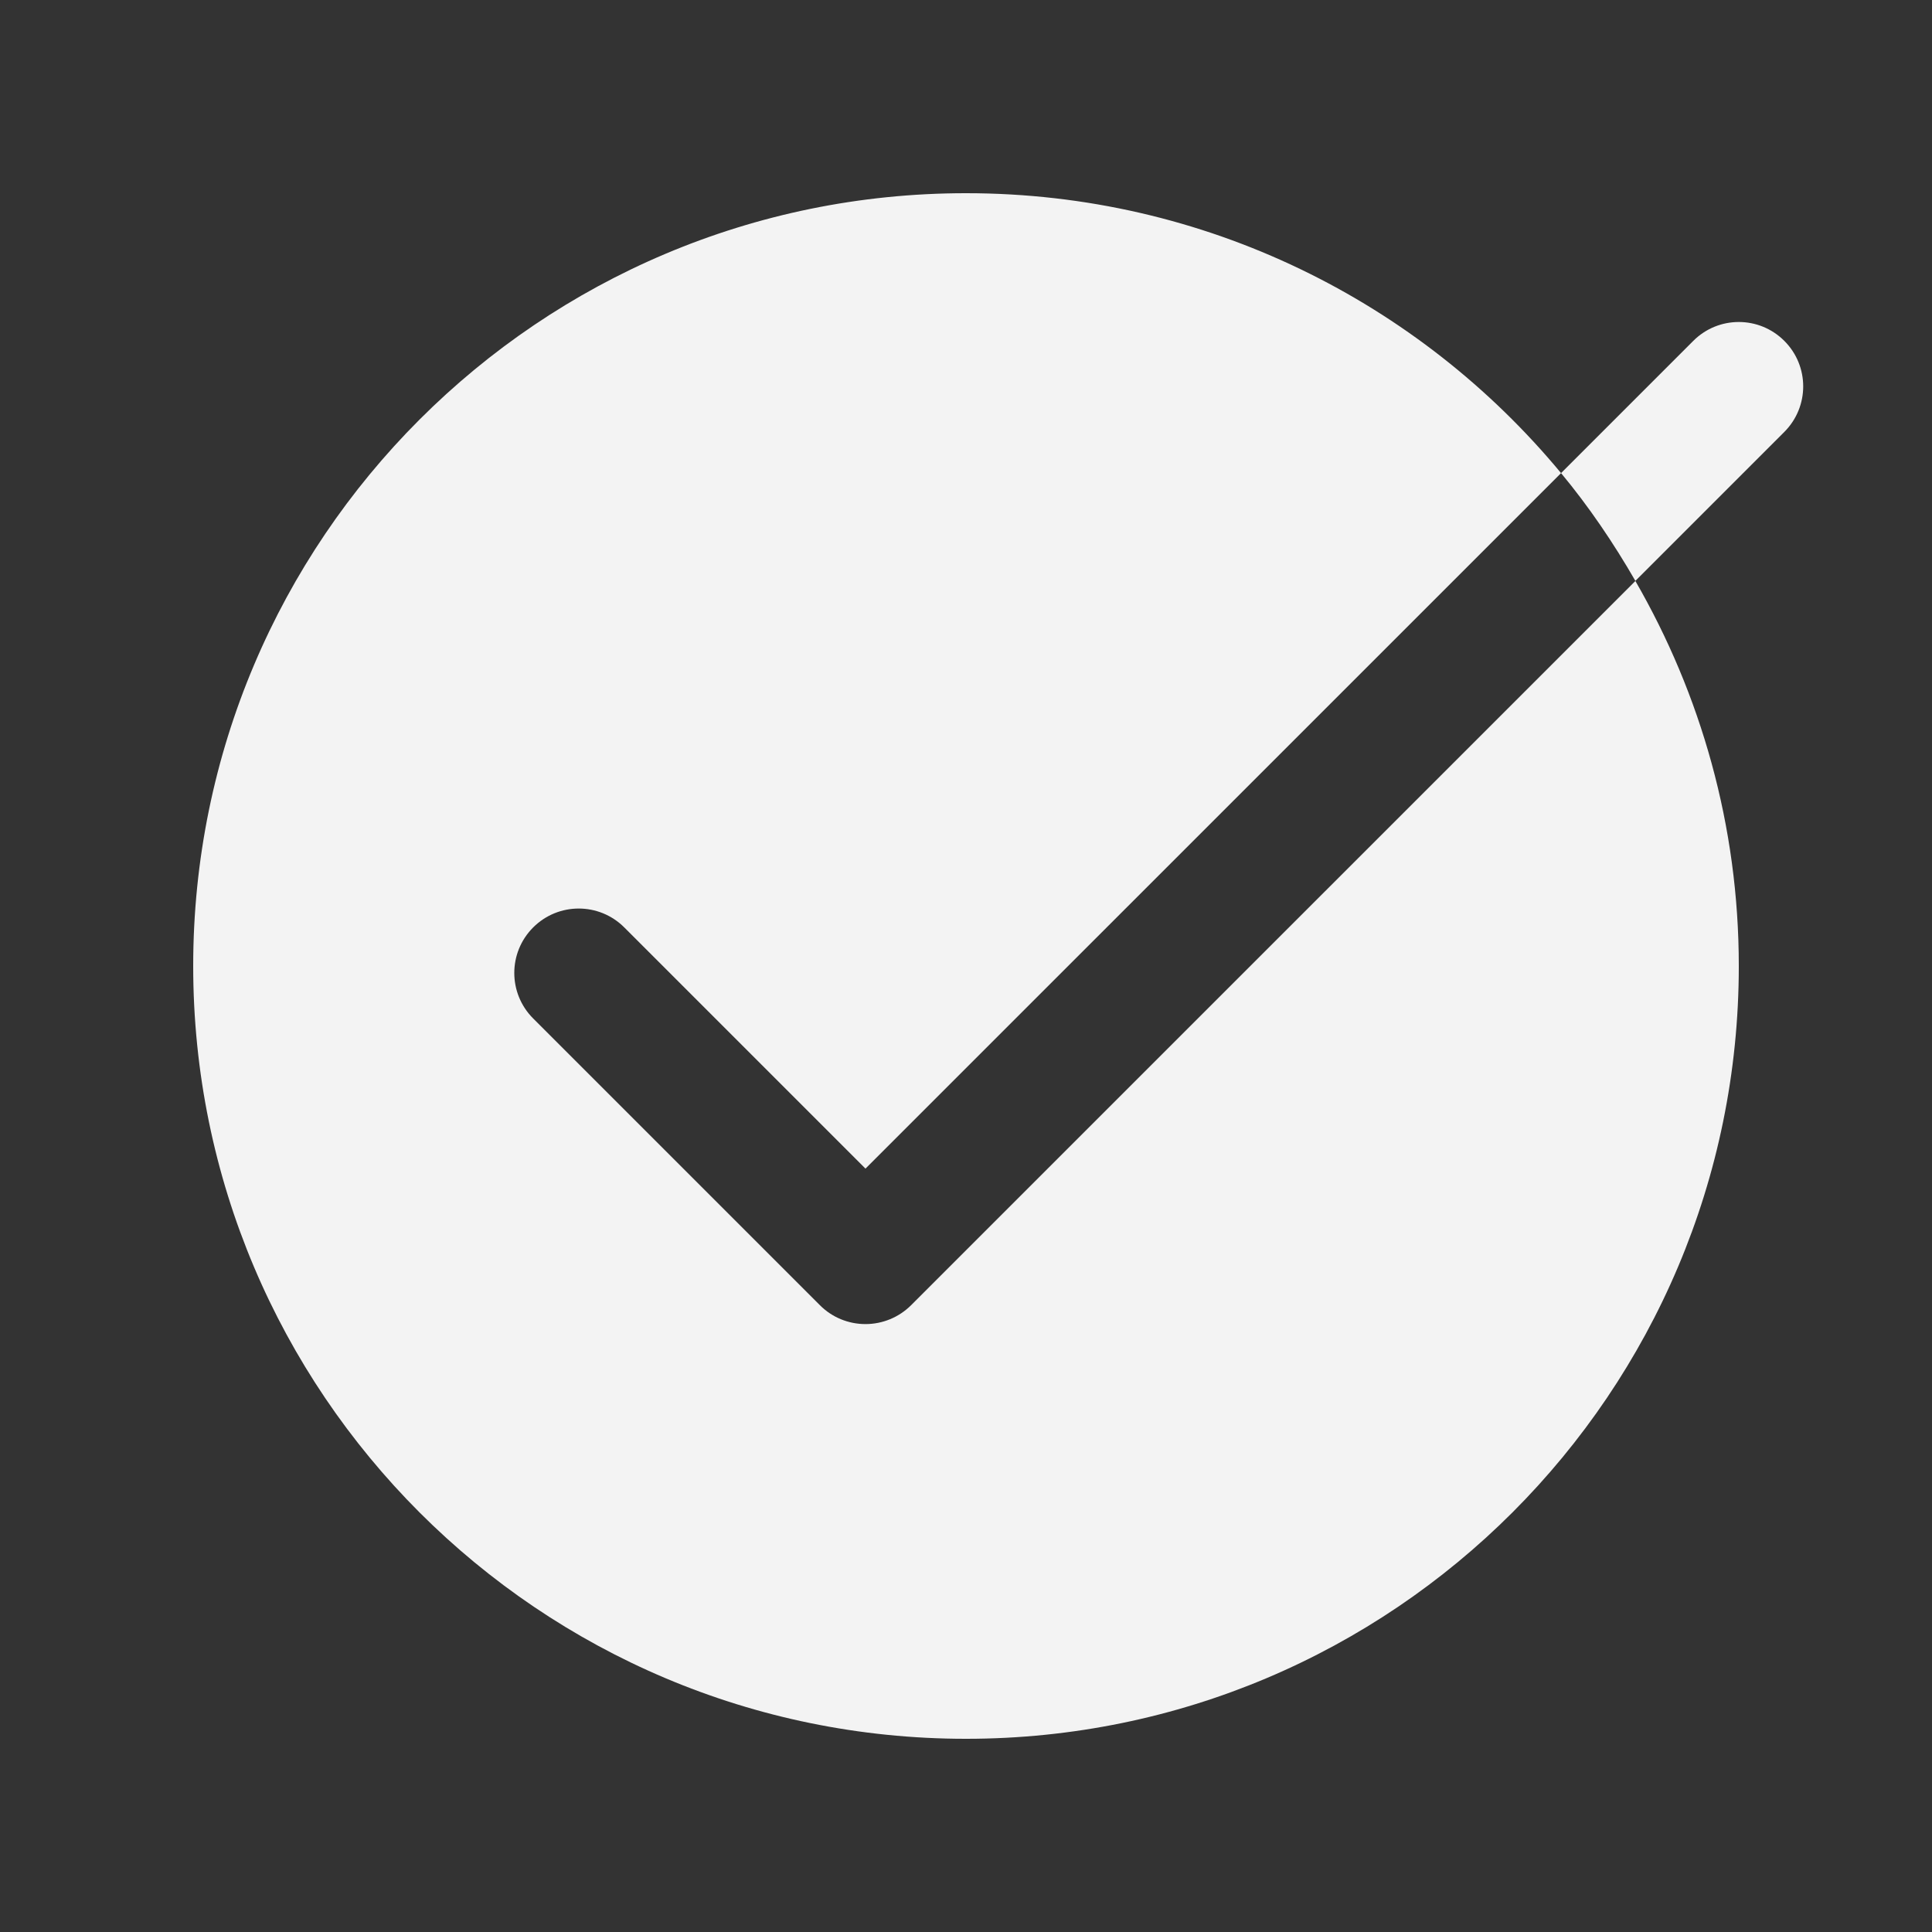 <svg width="32" height="32" viewBox="0 0 32 32" fill="none" xmlns="http://www.w3.org/2000/svg">
<rect x="0" y="0" width="32" height="32" fill="#333333" stroke="none"/>
<path d="M16 3.2C8.931 3.2 3.2 8.931 3.2 16C3.2 23.069 8.931 28.8 16 28.8C23.069 28.8 28.8 23.069 28.8 16C28.8 13.675 28.171 11.502 27.087 9.623L15.09 21.619C14.89 21.818 14.619 21.931 14.335 21.931C14.053 21.931 13.781 21.82 13.581 21.619L8.831 16.869C8.414 16.452 8.414 15.778 8.831 15.361C9.248 14.944 9.923 14.944 10.34 15.361L14.335 19.356L25.856 7.836C23.509 5.004 19.966 3.2 16 3.2ZM25.856 7.836C26.317 8.391 26.724 8.992 27.087 9.621L29.554 7.154C29.971 6.736 29.971 6.063 29.554 5.646C29.137 5.229 28.463 5.229 28.046 5.646L25.856 7.836Z" fill="#F3F3F3"/>
</svg>
